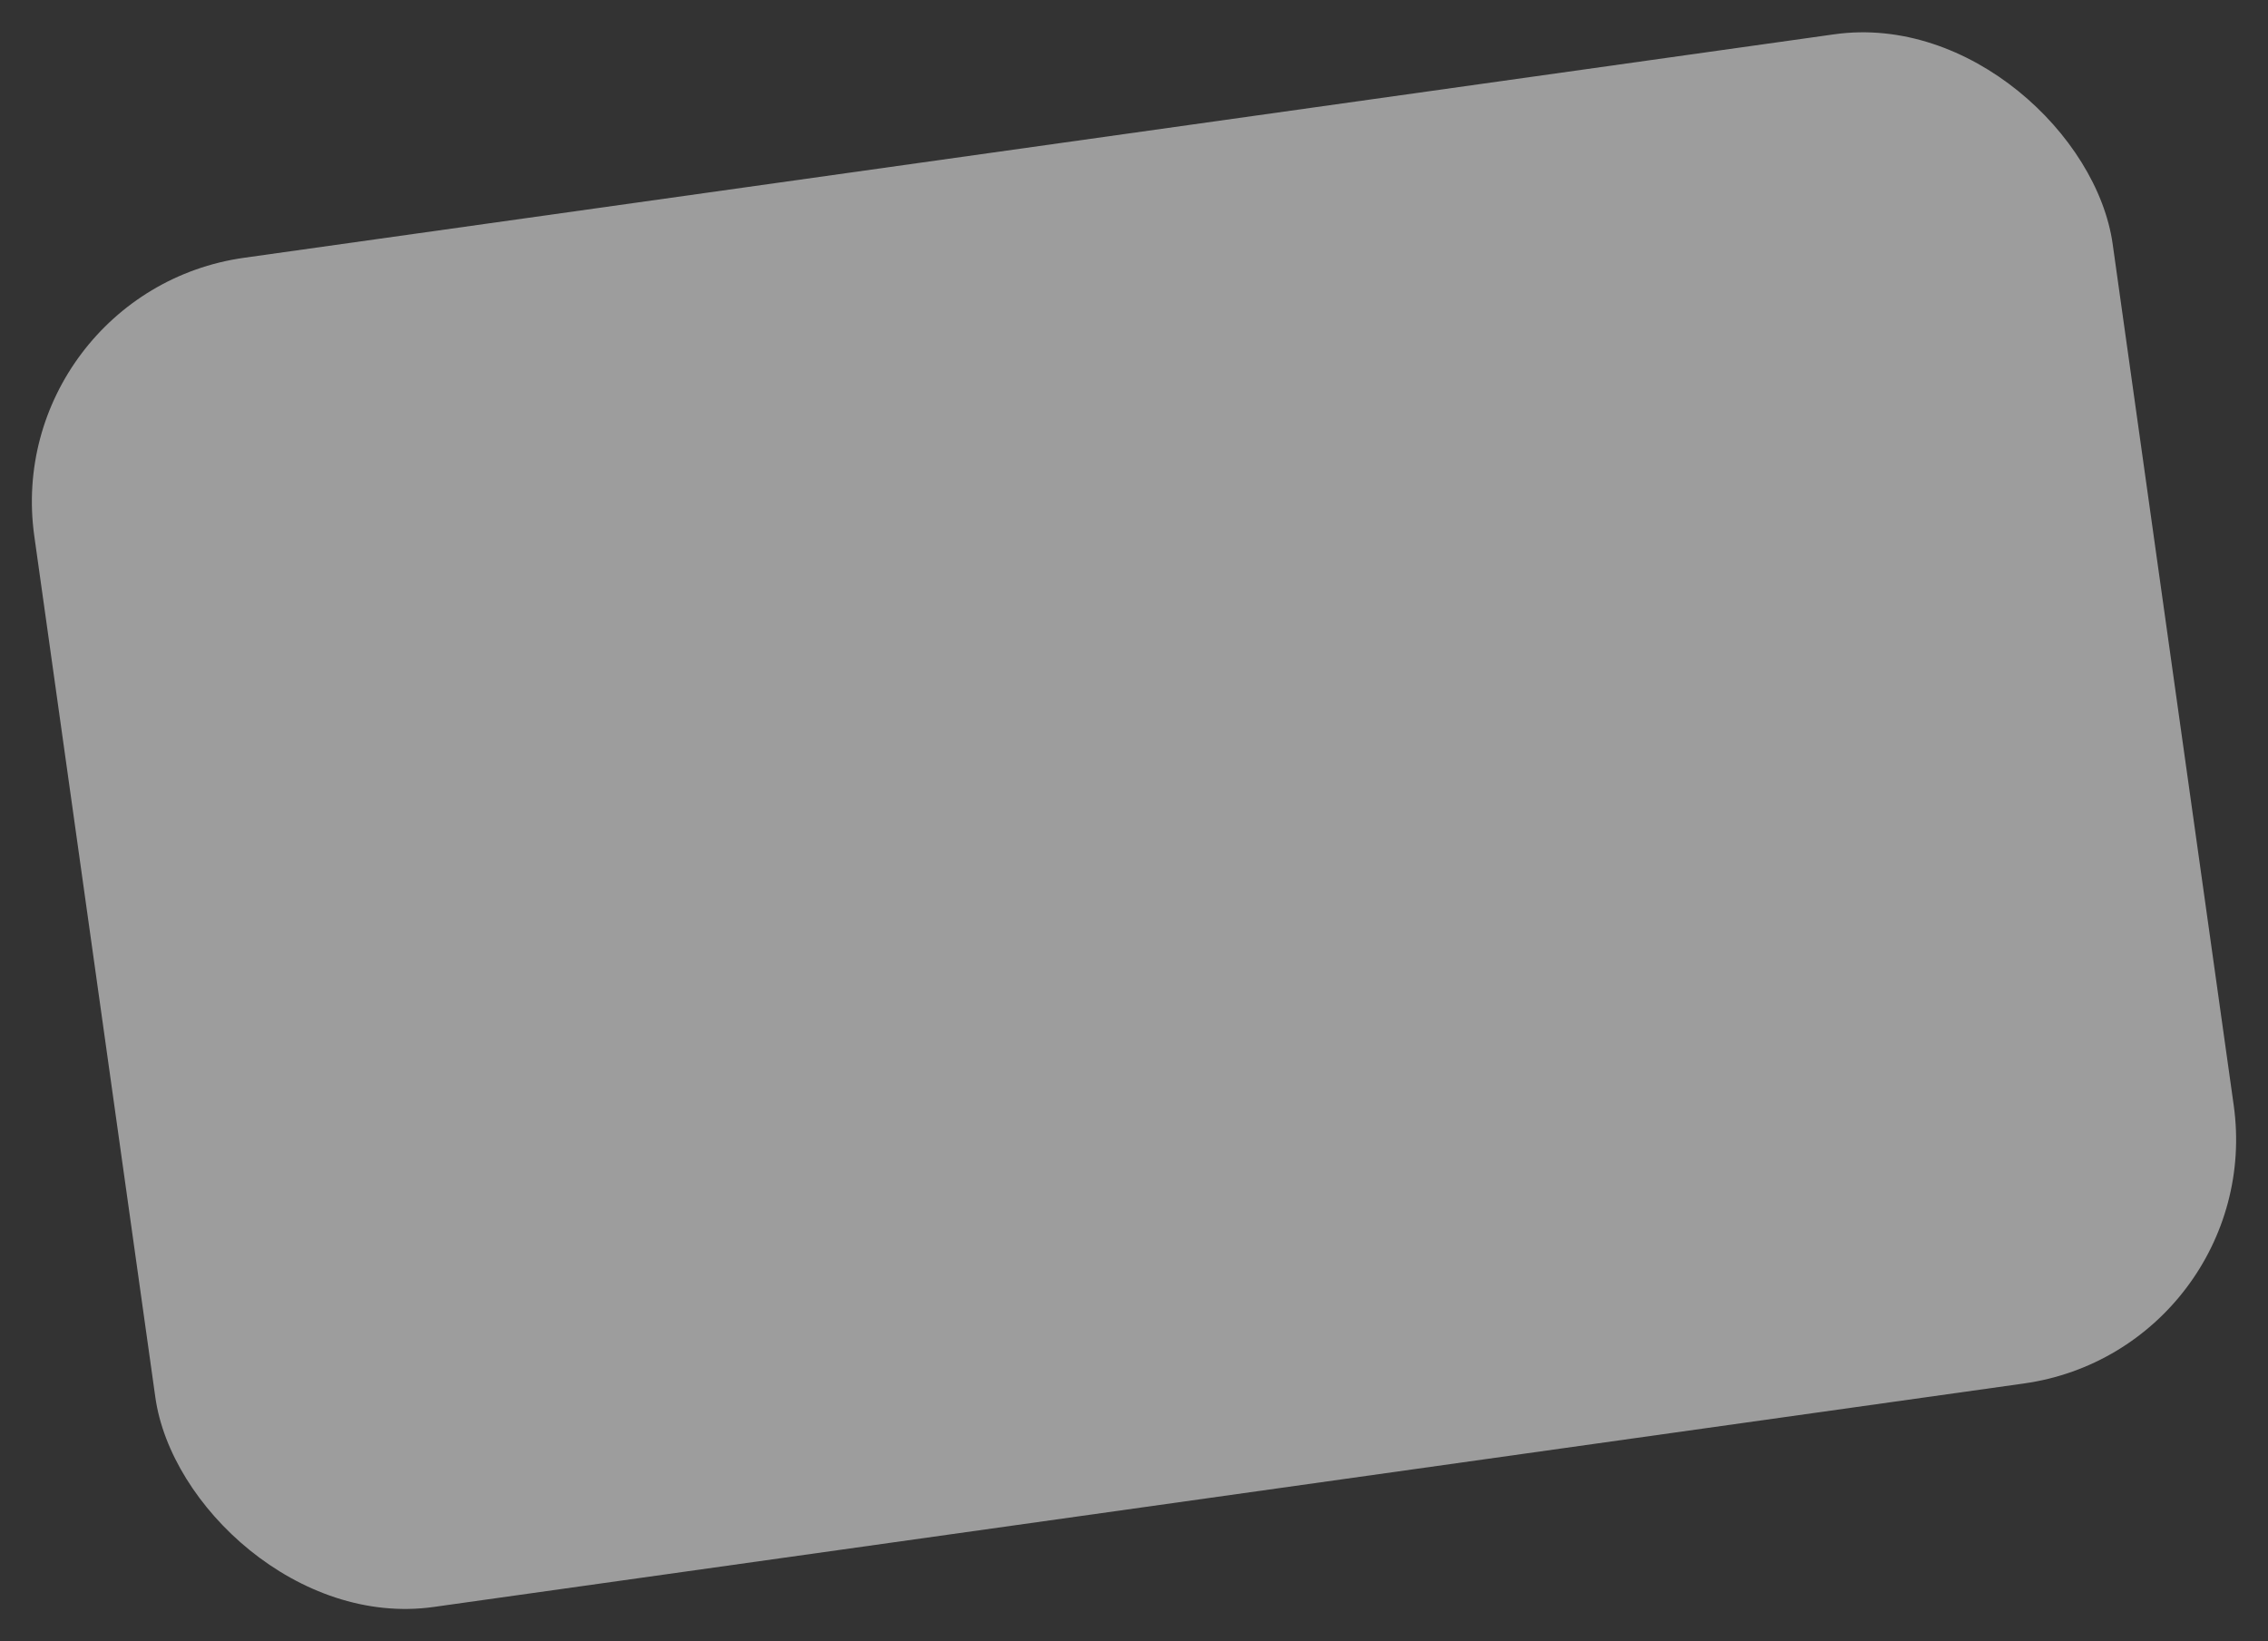<svg xmlns="http://www.w3.org/2000/svg" width="1463.124" height="1058.882" viewBox="0 0 1463.124 1058.882">
  <rect x="0" y="0" width="1463.124" height="1058.882" fill="#333333" stroke="none"/>
  <rect id="Rectangle_142" data-name="Rectangle 142" width="1353.967" height="879" rx="159" transform="translate(0 188.436) rotate(-8)" fill="#efefef" opacity="0.566"/>
</svg>
